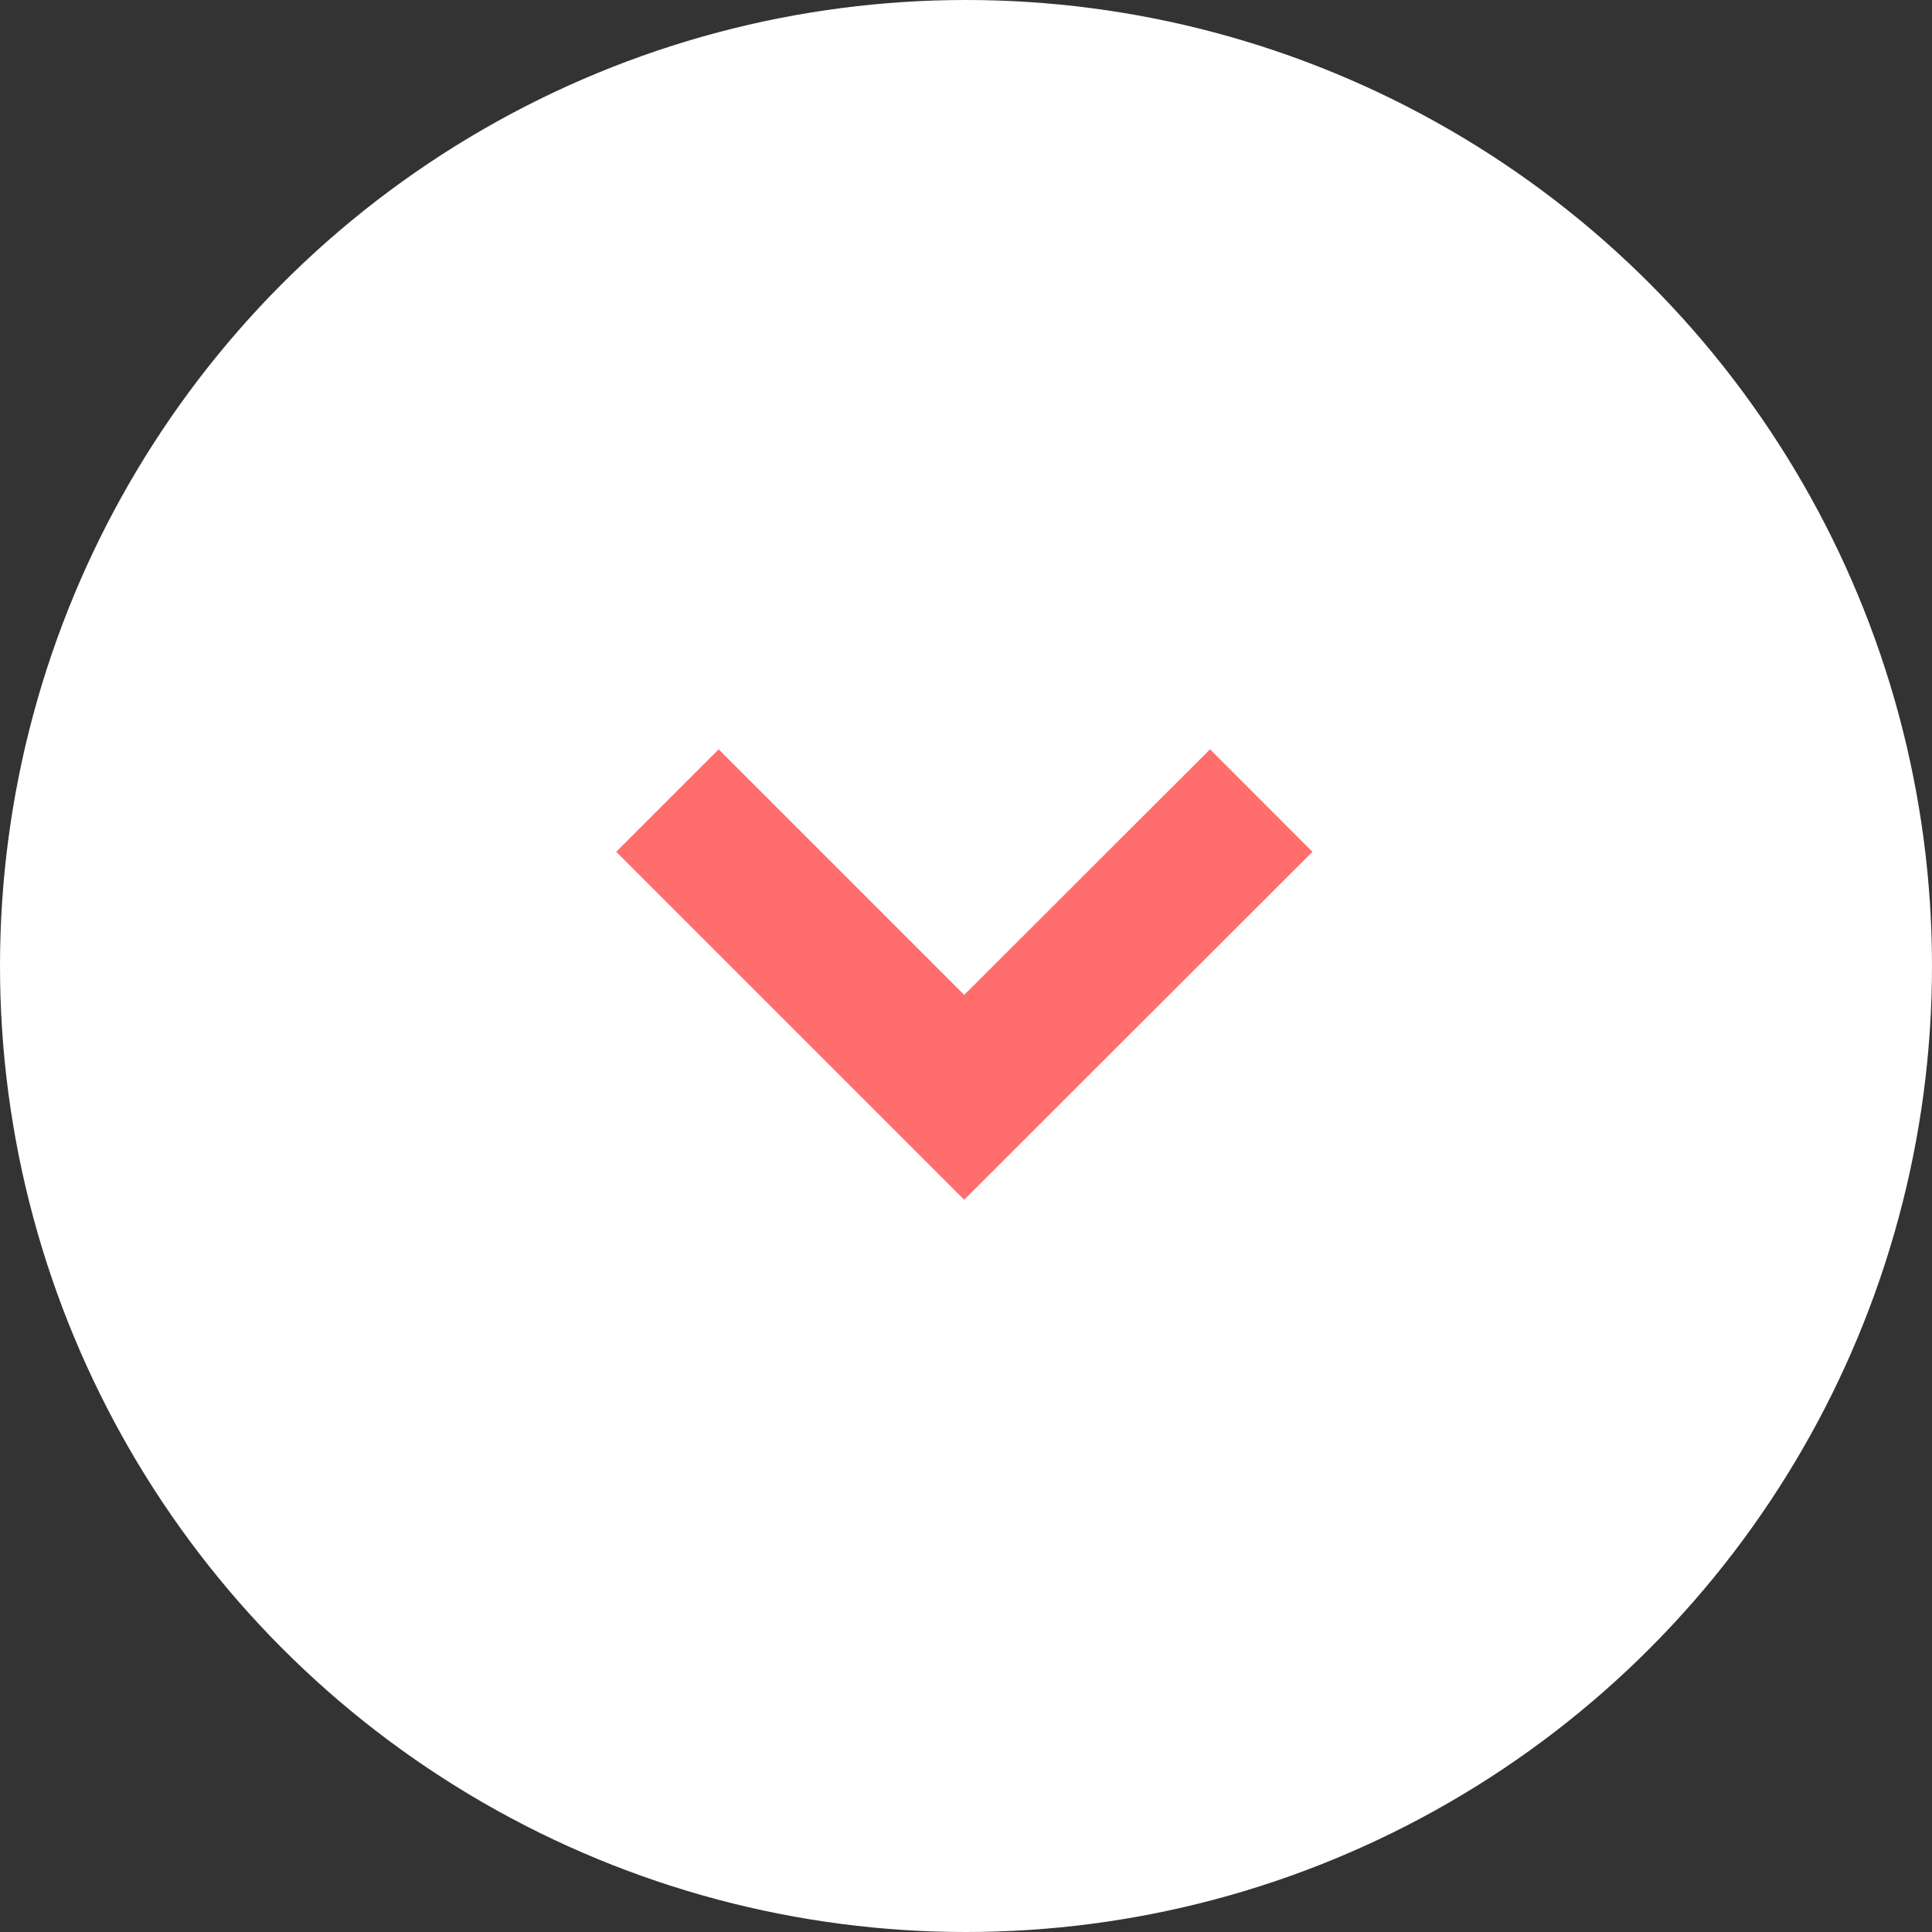<svg xmlns="http://www.w3.org/2000/svg" viewBox="0 0 64 64"><rect x="0" y="0" width="64" height="64" fill="#333333" stroke="none"/><defs><style>.cls-1{fill:#fff;}.cls-2{fill:none;stroke:#ff6d6d;stroke-width:4.8px;}</style></defs><title>グループ 1465</title><g id="レイヤー_2" data-name="レイヤー 2"><g id="レイヤー_1-2" data-name="レイヤー 1"><g id="グループ_1465" data-name="グループ 1465"><circle id="楕円形_82" data-name="楕円形 82" class="cls-1" cx="32" cy="32" r="32"/><path id="パス_2862" data-name="パス 2862" class="cls-2" d="M41.78,26.52l-9.84,9.83-9.83-9.83"/></g></g></g></svg>